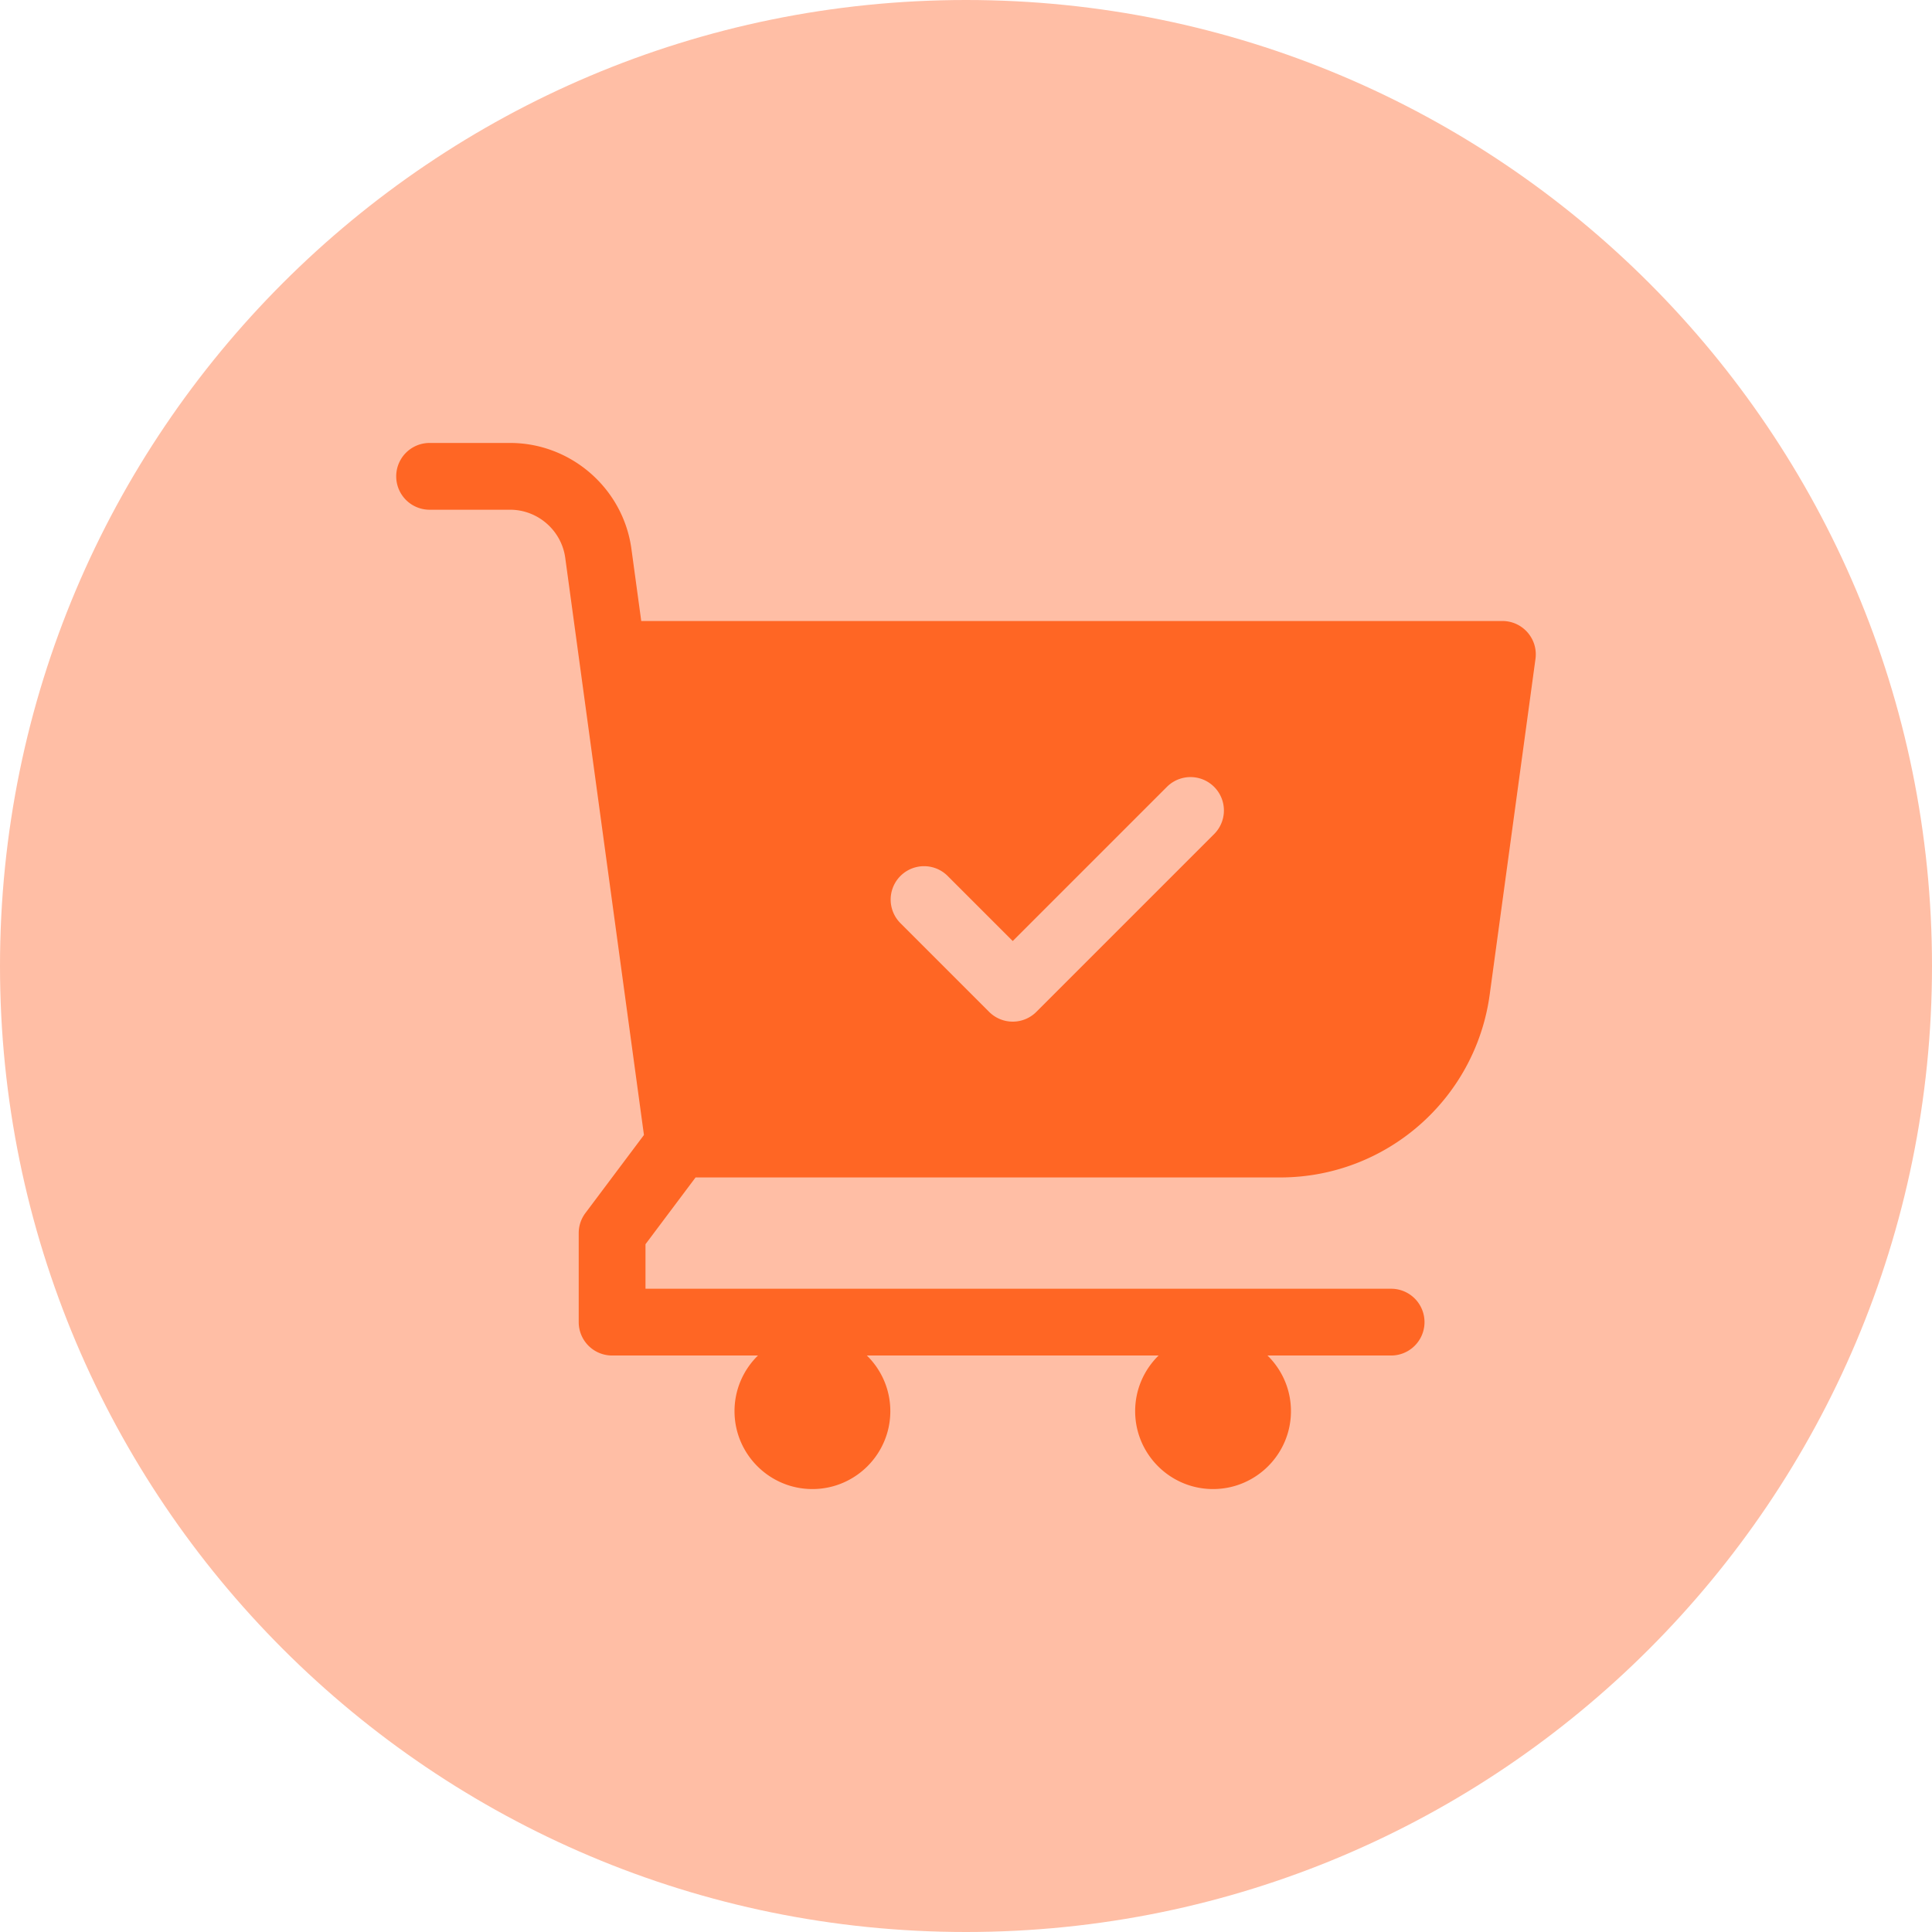 <svg xmlns="http://www.w3.org/2000/svg" xmlns:xlink="http://www.w3.org/1999/xlink" xmlns:svgjs="http://svgjs.com/svgjs" width="512" height="512" x="0" y="0" viewBox="0 0 512 512" style="enable-background:new 0 0 512 512" xml:space="preserve" class=""><g><linearGradient id="a" x1="256" x2="256" y1="512" y2="-85.333" gradientUnits="userSpaceOnUse"><stop stop-opacity="1" stop-color="#ffbea5" offset="0"></stop><stop stop-opacity="1" stop-color="#ffbea5" offset="1"></stop></linearGradient><linearGradient id="b" x1="256" x2="256" y1="394.613" y2="117.387" gradientUnits="userSpaceOnUse"><stop stop-opacity="1" stop-color="#ff6624" offset="0"></stop><stop stop-opacity="1" stop-color="#ff6624" offset="1"></stop></linearGradient><path fill="url(#a)" d="M512 256c0 141.385-114.615 256-256 256S0 397.385 0 256 114.615 0 256 0s256 114.615 256 256z" data-original="url(#a)" class=""></path><path fill="url(#b)" d="M398.151 164.574H169.938l-2.609-19.129c-2.181-15.996-16.001-28.058-32.144-28.058h-21.337a8.848 8.848 0 0 0 0 17.696h21.337c7.338 0 13.619 5.483 14.611 12.754l20.856 152.949-15.516 20.688a8.844 8.844 0 0 0-1.77 5.309v23.594a8.848 8.848 0 0 0 8.848 8.848h38.657c-3.832 3.75-6.216 8.974-6.216 14.746 0 11.383 9.261 20.645 20.645 20.645s20.645-9.261 20.645-20.645c0-5.772-2.384-10.996-6.216-14.746h77.315c-3.832 3.75-6.216 8.974-6.216 14.746 0 11.383 9.261 20.645 20.645 20.645s20.645-9.261 20.645-20.645c0-5.772-2.384-10.996-6.216-14.746h32.759a8.848 8.848 0 0 0 0-17.696H171.062V329.73l13.271-17.695h154.932c28.021 0 51.735-20.7 55.521-48.464l12.13-88.954c.726-5.312-3.404-10.043-8.765-10.043zm-76.32 56.393-47.188 47.188a8.849 8.849 0 0 1-12.513 0l-23.594-23.594a8.849 8.849 0 0 1 12.513-12.513l17.337 17.337 40.931-40.931a8.849 8.849 0 0 1 12.514 12.513z" data-original="url(#b)" class=""></path></g></svg>